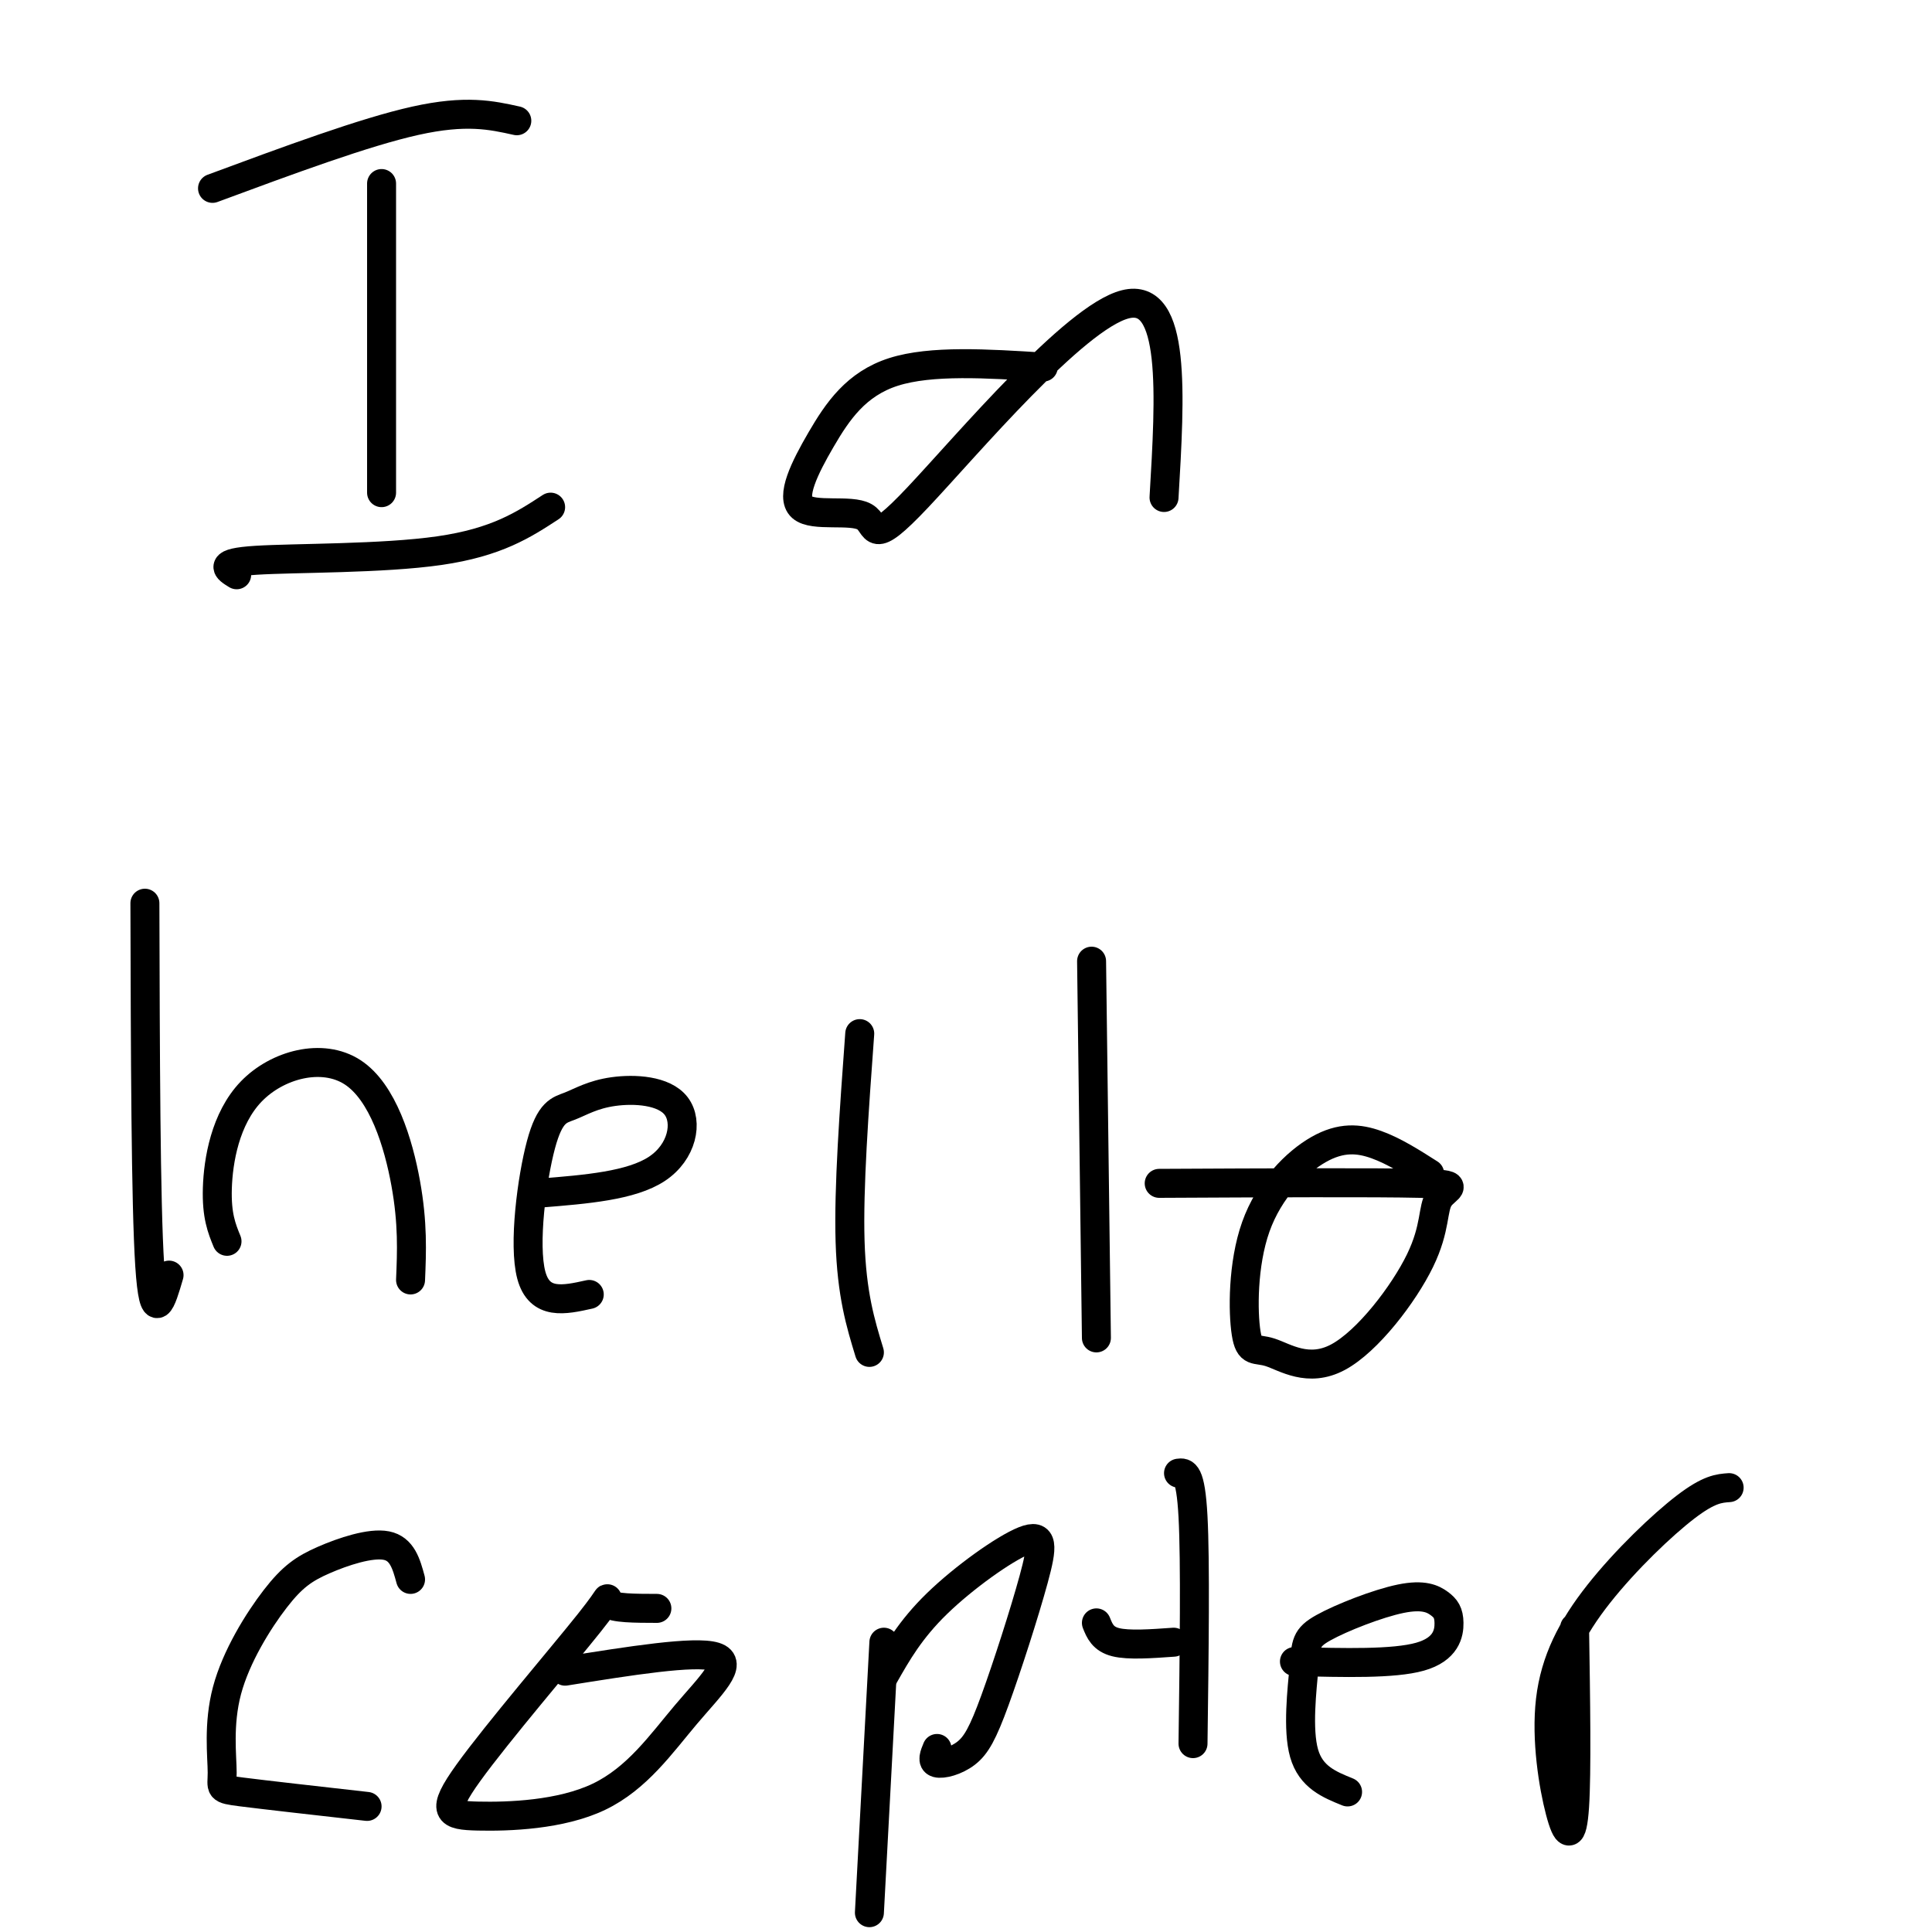 <svg viewBox='0 0 400 400' version='1.1' xmlns='http://www.w3.org/2000/svg' xmlns:xlink='http://www.w3.org/1999/xlink'><g fill='none' stroke='#000000' stroke-width='6' stroke-linecap='round' stroke-linejoin='round'><path d='M79,38c0.000,0.000 0.000,64.000 0,64'/><path d='M44,39c15.750,-5.833 31.500,-11.667 42,-14c10.500,-2.333 15.750,-1.167 21,0'/><path d='M49,119c-2.022,-1.244 -4.044,-2.489 4,-3c8.044,-0.511 26.156,-0.289 38,-2c11.844,-1.711 17.422,-5.356 23,-9'/><path d='M216,76c-11.630,-0.735 -23.261,-1.471 -31,1c-7.739,2.471 -11.588,8.148 -15,14c-3.412,5.852 -6.387,11.877 -4,14c2.387,2.123 10.135,0.342 13,2c2.865,1.658 0.848,6.754 11,-4c10.152,-10.754 32.472,-37.358 43,-40c10.528,-2.642 9.264,18.679 8,40'/><path d='M30,187c0.083,31.083 0.167,62.167 1,75c0.833,12.833 2.417,7.417 4,2'/><path d='M47,257c-1.088,-2.657 -2.175,-5.314 -2,-11c0.175,-5.686 1.614,-14.400 7,-20c5.386,-5.600 14.719,-8.085 21,-4c6.281,4.085 9.509,14.738 11,23c1.491,8.262 1.246,14.131 1,20'/><path d='M112,247c9.359,-0.754 18.718,-1.508 24,-5c5.282,-3.492 6.489,-9.722 4,-13c-2.489,-3.278 -8.672,-3.605 -13,-3c-4.328,0.605 -6.799,2.142 -9,3c-2.201,0.858 -4.131,1.039 -6,8c-1.869,6.961 -3.677,20.703 -2,27c1.677,6.297 6.838,5.148 12,4'/><path d='M178,214c-1.167,16.000 -2.333,32.000 -2,43c0.333,11.000 2.167,17.000 4,23'/><path d='M226,199c0.000,0.000 1.000,78.000 1,78'/><path d='M296,243c-3.663,-2.337 -7.326,-4.674 -11,-6c-3.674,-1.326 -7.358,-1.641 -12,1c-4.642,2.641 -10.241,8.238 -13,16c-2.759,7.762 -2.679,17.688 -2,22c0.679,4.312 1.959,3.008 5,4c3.041,0.992 7.845,4.280 14,1c6.155,-3.280 13.660,-13.126 17,-20c3.340,-6.874 2.515,-10.774 4,-13c1.485,-2.226 5.282,-2.779 -4,-3c-9.282,-0.221 -31.641,-0.111 -54,0'/><path d='M85,327c-0.865,-3.175 -1.729,-6.350 -5,-7c-3.271,-0.650 -8.947,1.225 -13,3c-4.053,1.775 -6.481,3.451 -10,8c-3.519,4.549 -8.129,11.972 -10,19c-1.871,7.028 -1.004,13.661 -1,17c0.004,3.339 -0.856,3.382 4,4c4.856,0.618 15.428,1.809 26,3'/><path d='M136,333c-4.503,-0.009 -9.005,-0.018 -10,-1c-0.995,-0.982 1.518,-2.938 -4,4c-5.518,6.938 -19.066,22.769 -25,31c-5.934,8.231 -4.253,8.860 2,9c6.253,0.140 17.078,-0.210 25,-4c7.922,-3.790 12.941,-11.020 18,-17c5.059,-5.980 10.160,-10.708 6,-12c-4.160,-1.292 -17.580,0.854 -31,3'/><path d='M183,340c0.000,0.000 -3.000,56.000 -3,56'/><path d='M183,347c2.727,-4.806 5.454,-9.611 11,-15c5.546,-5.389 13.913,-11.361 18,-13c4.087,-1.639 3.896,1.055 2,8c-1.896,6.945 -5.498,18.140 -8,25c-2.502,6.860 -3.904,9.385 -6,11c-2.096,1.615 -4.884,2.318 -6,2c-1.116,-0.318 -0.558,-1.659 0,-3'/><path d='M244,305c1.250,-0.167 2.500,-0.333 3,9c0.500,9.333 0.250,28.167 0,47'/><path d='M227,336c0.667,1.667 1.333,3.333 4,4c2.667,0.667 7.333,0.333 12,0'/><path d='M268,344c10.281,0.268 20.562,0.536 26,-1c5.438,-1.536 6.033,-4.874 6,-7c-0.033,-2.126 -0.695,-3.038 -2,-4c-1.305,-0.962 -3.253,-1.973 -8,-1c-4.747,0.973 -12.293,3.931 -16,6c-3.707,2.069 -3.575,3.249 -4,8c-0.425,4.751 -1.407,13.072 0,18c1.407,4.928 5.204,6.464 9,8'/><path d='M326,337c0.232,14.969 0.465,29.938 0,37c-0.465,7.062 -1.627,6.218 -3,1c-1.373,-5.218 -2.956,-14.811 -2,-23c0.956,-8.189 4.450,-14.974 10,-22c5.550,-7.026 13.157,-14.293 18,-18c4.843,-3.707 6.921,-3.853 9,-4'/></g>
</svg>